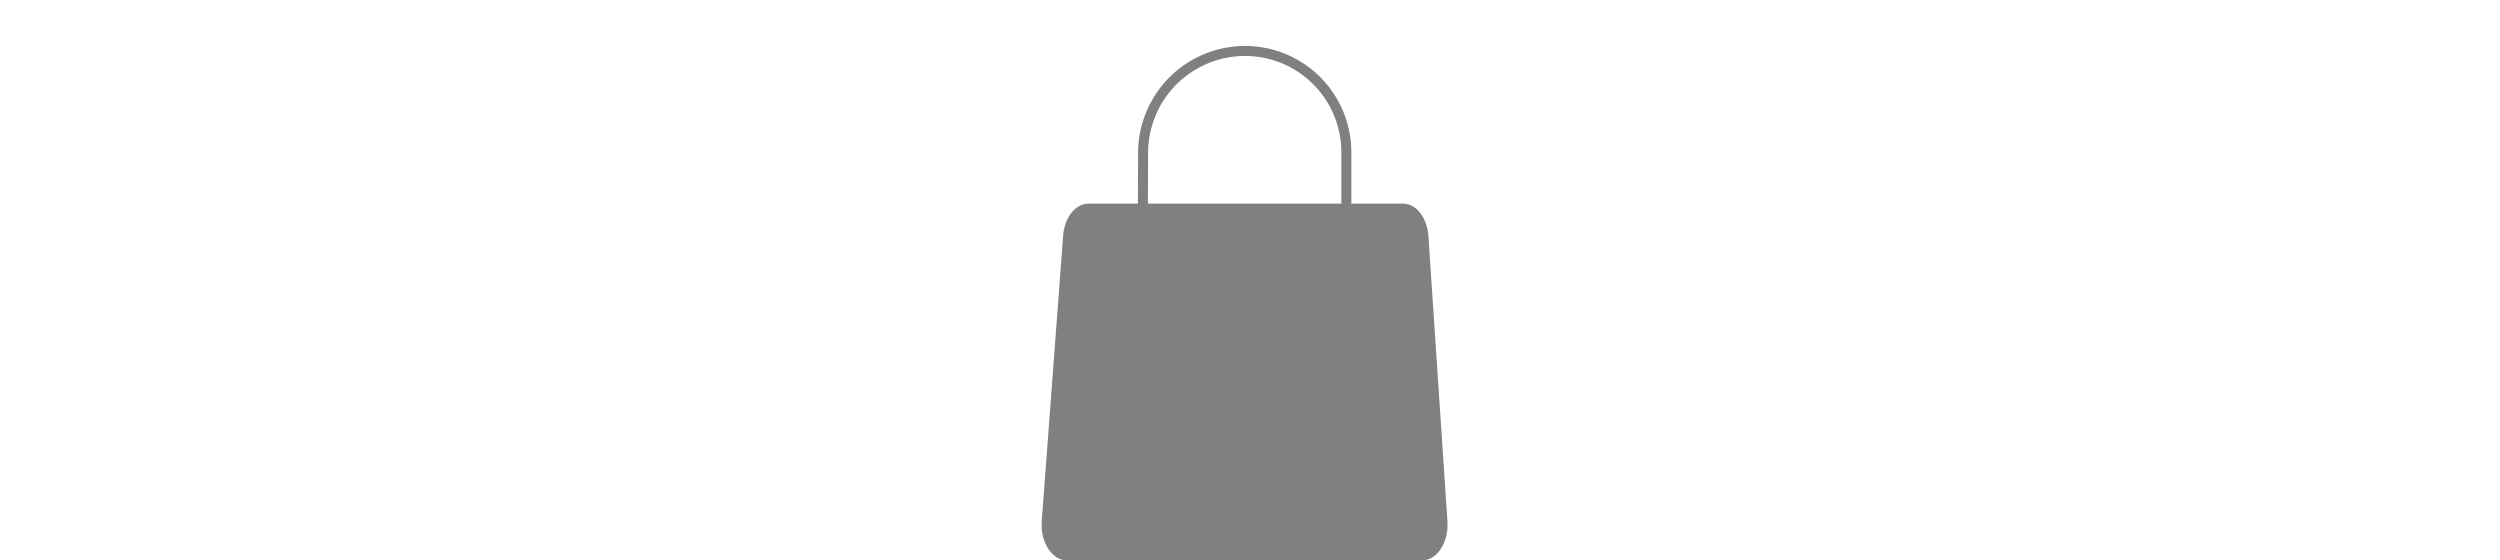 <svg xmlns="http://www.w3.org/2000/svg" width="250"  viewBox="0 0 52 56.043">
  <g id="Group_883" data-name="Group 883" transform="translate(1373 1285)">
    <rect id="bounds" width="52" height="52" transform="translate(-1373 -1285)" fill="none"/>
    <path id="Path" d="M4.7,0C3.4,0,2.3,1.379,2.167,3.195L.026,31.739c-.158,2.107,1.02,3.941,2.531,3.941H38.063c1.5,0,2.674-1.808,2.534-3.9L38.691,3.236C38.569,1.4,37.471,0,36.157,0Z" transform="translate(-1367.852 -1264.638)" fill="gray"/>
    <path id="Path-2" data-name="Path" d="M0,20.32.038,10.161A10.2,10.2,0,0,1,10.22,0h0A10.129,10.129,0,0,1,20.362,10.133V20.38" transform="translate(-1357.728 -1279.903)" fill="none" stroke="gray" stroke-linecap="round" stroke-linejoin="round" stroke-width="1"/>
  </g>
</svg>
